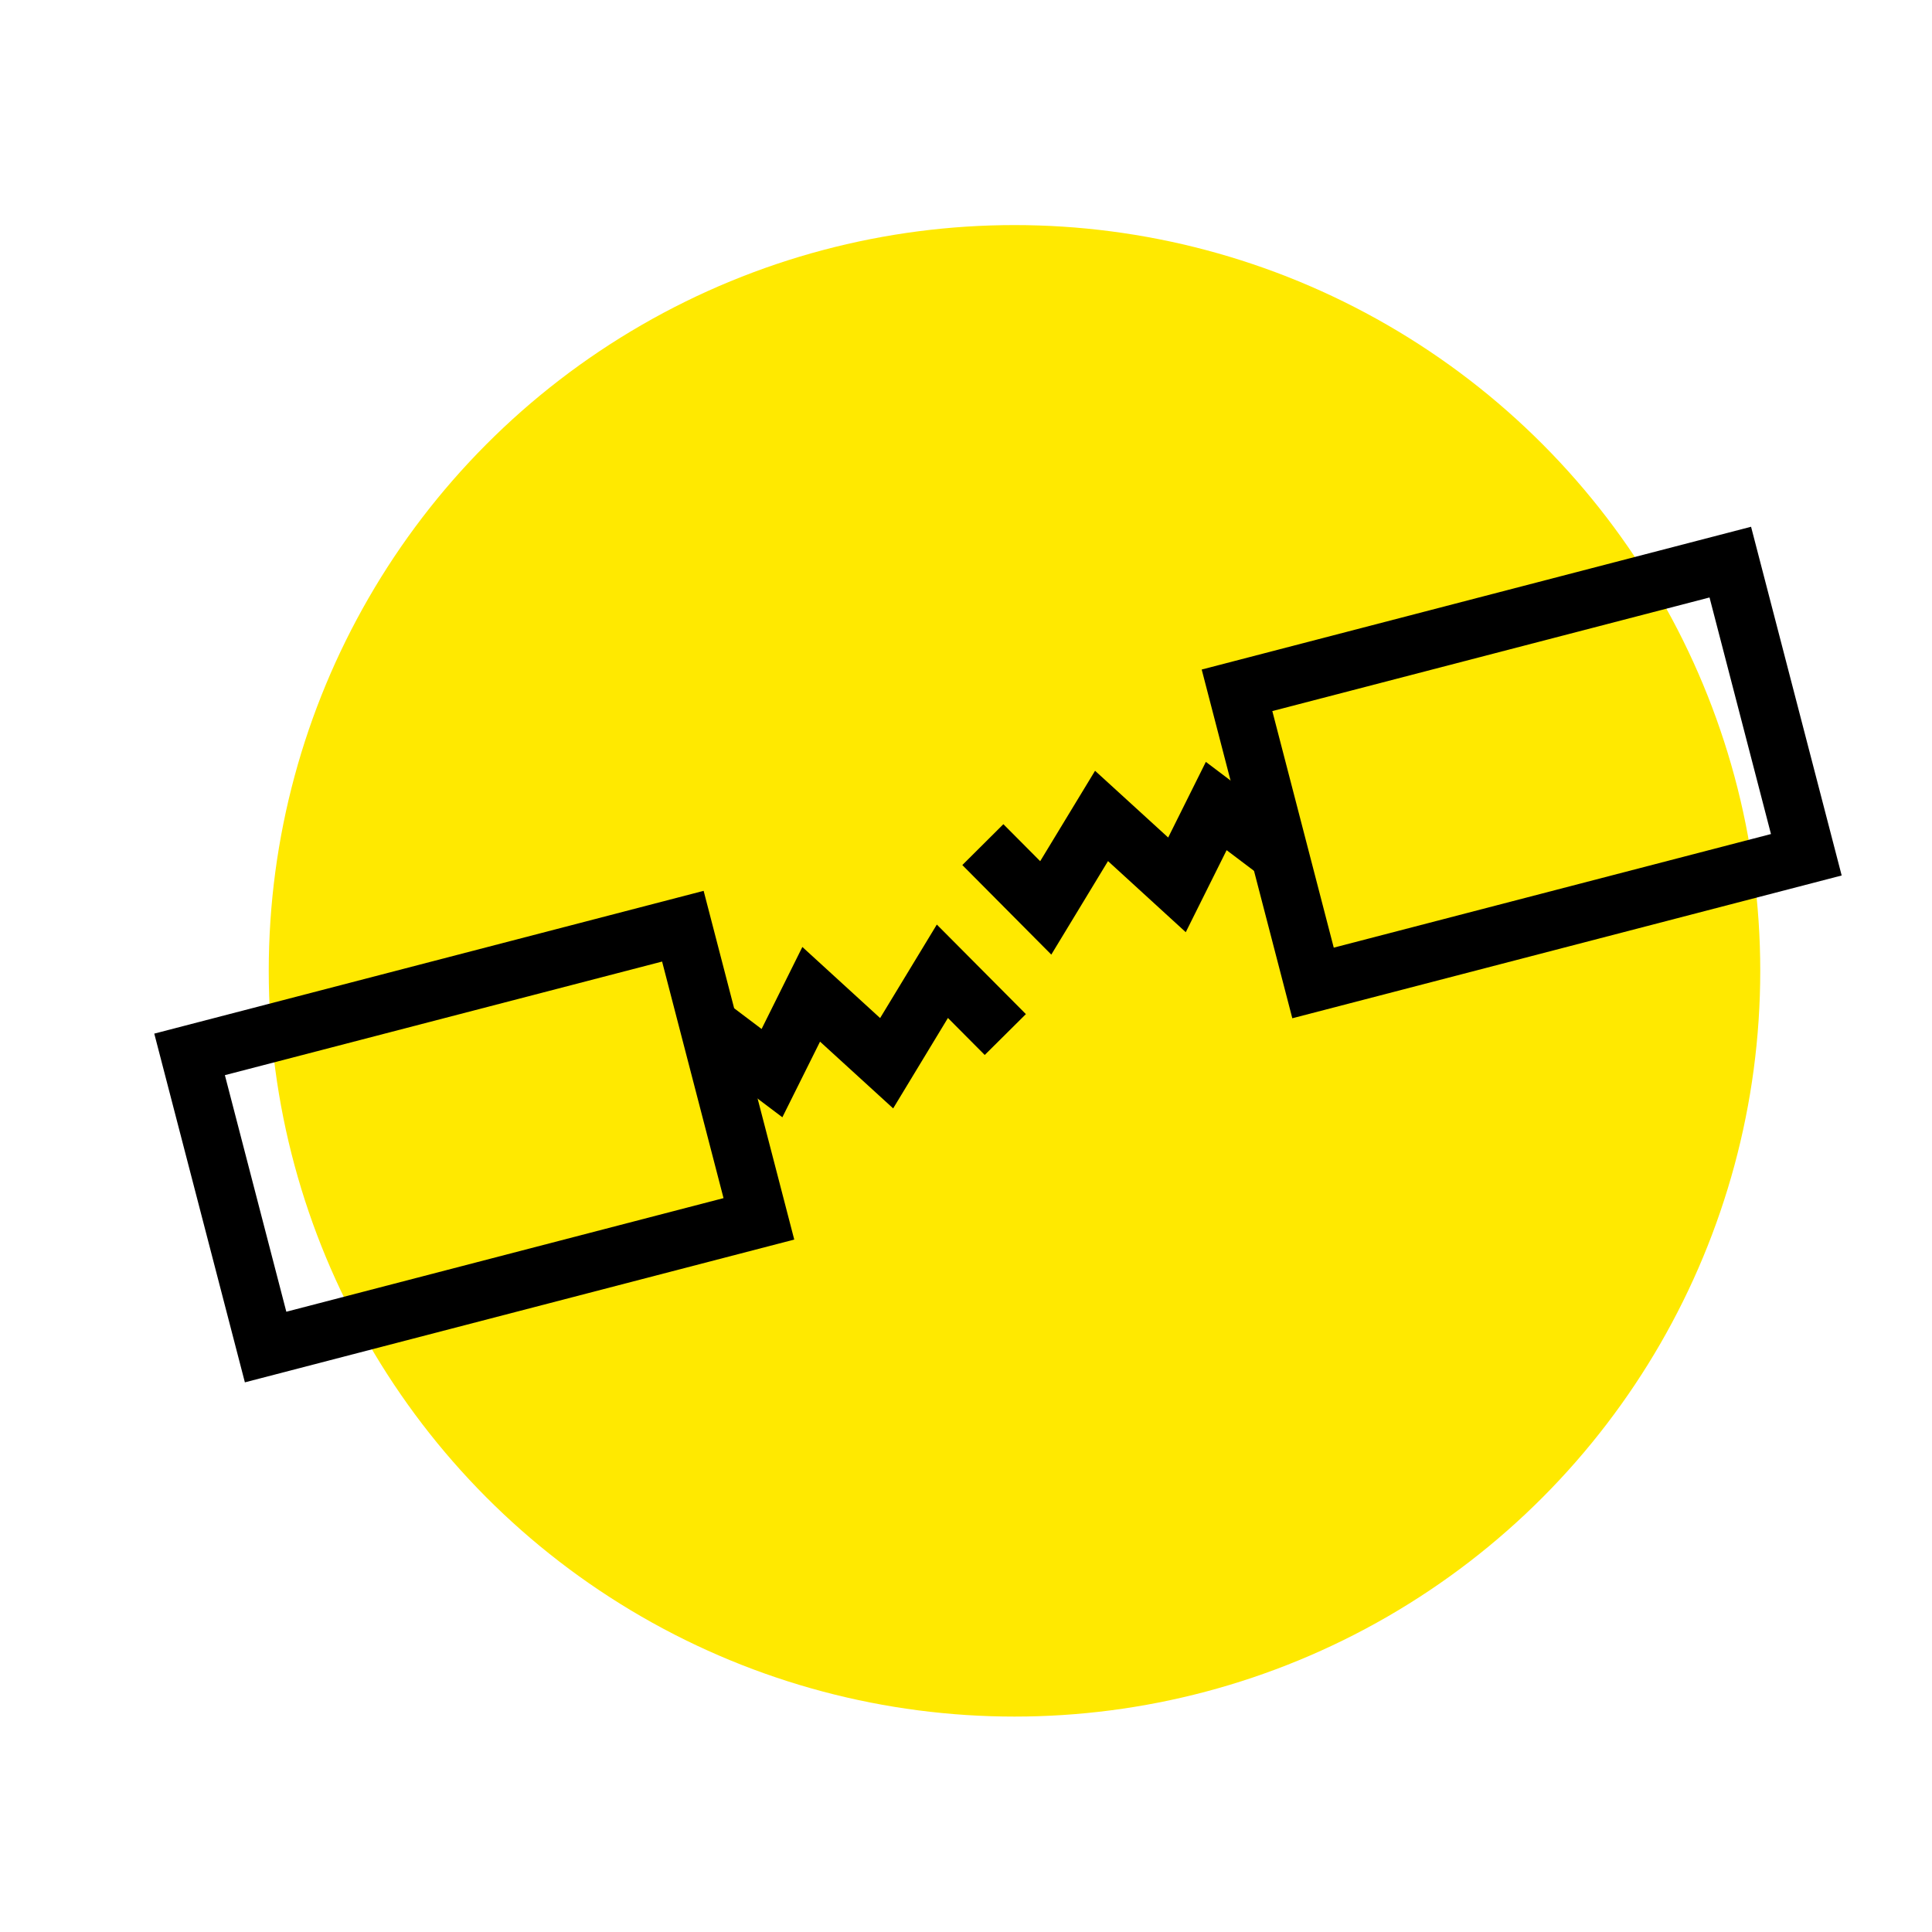<?xml version="1.0" encoding="UTF-8"?><svg xmlns="http://www.w3.org/2000/svg" viewBox="0 0 200 200"><defs><style>.cls-1,.cls-2{stroke-width:0px;}.cls-2{fill:#ffe900;}</style></defs><g id="Layer_1"><circle class="cls-2" cx="105.02" cy="100.5" r="77.2"/></g><g id="Layer_3"><path class="cls-1" d="m25.35,143.1l-9.38-36.1,56.87-14.78,9.38,36.1-56.87,14.78Zm-2.07-31.8l6.36,24.49,45.26-11.76-6.36-24.49-45.26,11.76Z"/><polygon class="cls-1" points="80.99 115.66 71.55 108.54 75.17 103.75 78.84 106.52 83.06 98.03 91.11 105.39 96.98 95.71 106.2 104.98 101.94 109.21 98.13 105.38 92.46 114.74 84.89 107.83 80.99 115.66"/><path class="cls-1" d="m133.78,105.41l-9.38-36.1,56.87-14.78,9.38,36.1-56.87,14.78Zm-2.07-31.8l6.36,24.49,45.26-11.76-6.36-24.49-45.26,11.76Z"/><polygon class="cls-1" points="108.83 98.82 99.62 89.55 103.87 85.32 107.68 89.15 113.36 79.79 120.93 86.7 124.83 78.87 134.26 85.99 130.65 90.78 126.98 88.01 122.75 96.5 114.7 89.14 108.83 98.82"/></g></svg>